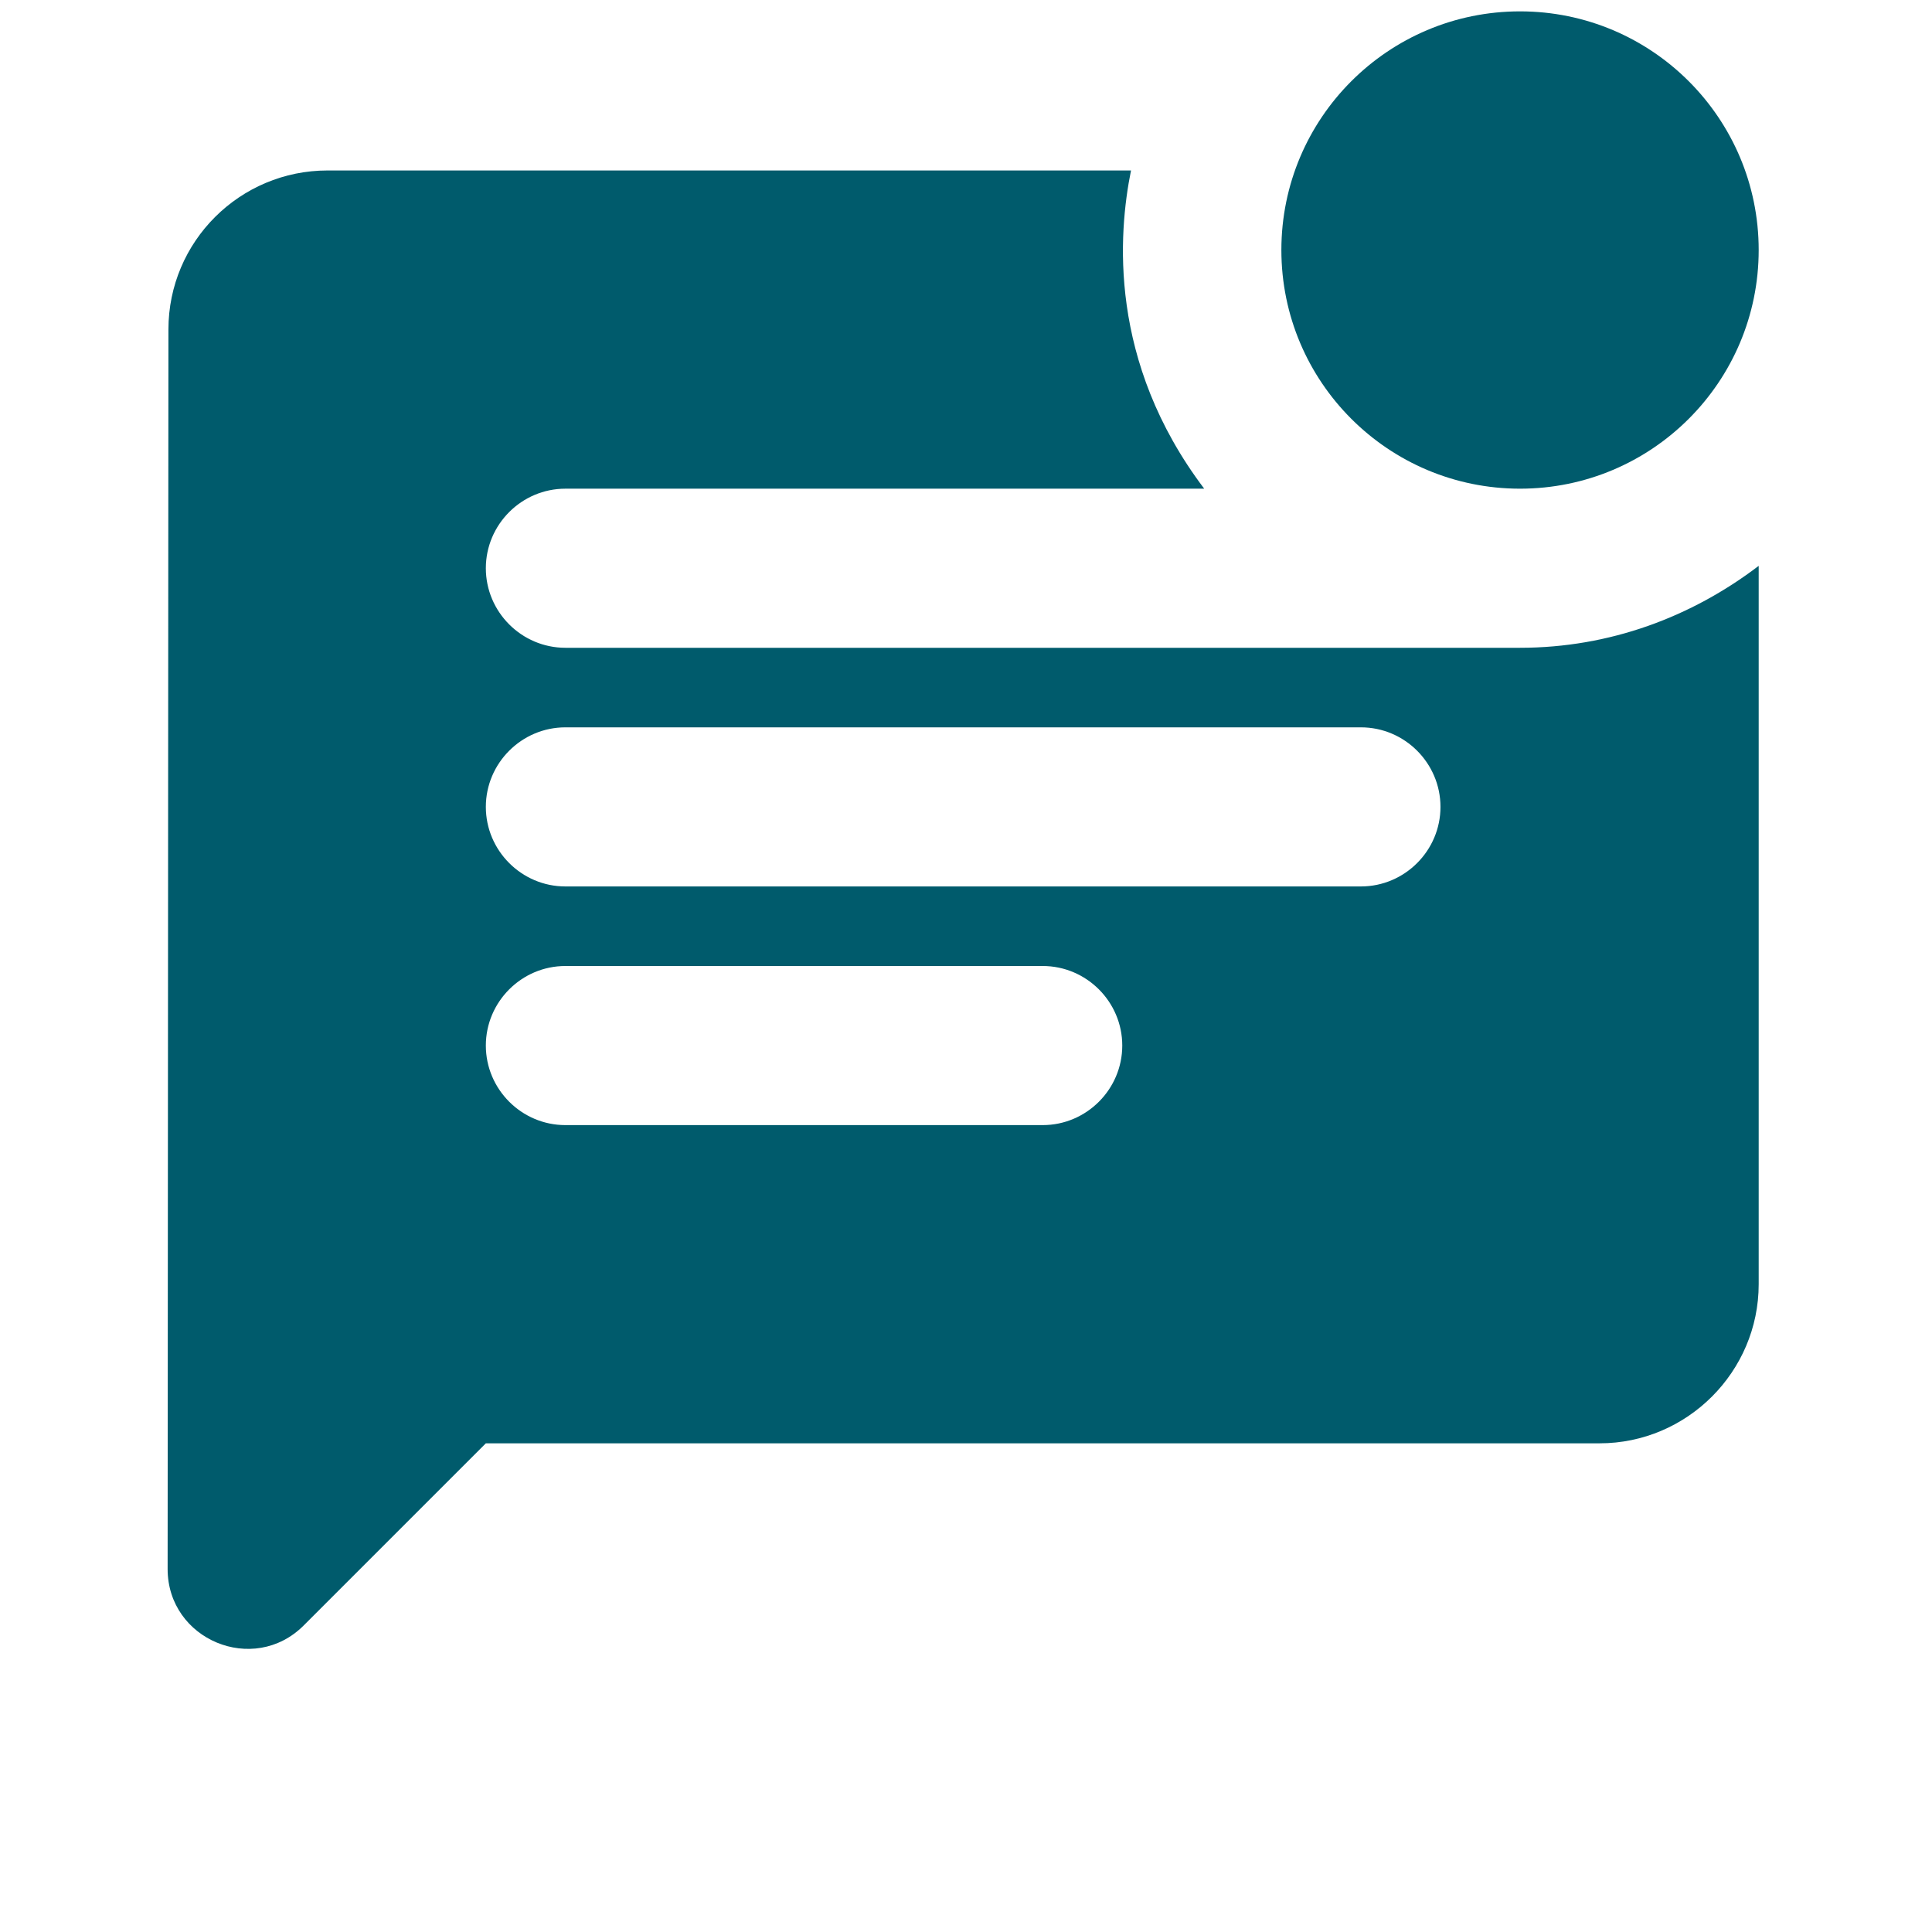 <svg width="85" height="85" viewBox="0 0 85 85" fill="none" xmlns="http://www.w3.org/2000/svg">
<g clip-path="url(#clip0_1085_389)">
<path d="M66.875 21.5C72.674 21.5 77.375 16.799 77.375 11C77.375 5.201 72.674 0.5 66.875 0.5C61.076 0.5 56.375 5.201 56.375 11C56.375 16.799 61.076 21.5 66.875 21.5Z" fill="#005B6C"/>
<path d="M24.875 28.5C22.95 28.5 21.375 26.925 21.375 25C21.375 23.075 22.95 21.5 24.875 21.5H52.98C48.745 15.9 49.2 10.265 49.76 7.5H14.41C10.56 7.5 7.41 10.615 7.41 14.5L7.375 69.03C7.375 72.145 11.155 73.72 13.36 71.515L21.375 63.5H70.375C74.225 63.5 77.375 60.35 77.375 56.5V24.895C74.435 27.135 70.83 28.5 66.875 28.5H24.875ZM45.875 49.5H24.875C22.95 49.5 21.375 47.925 21.375 46C21.375 44.075 22.95 42.5 24.875 42.5H45.875C47.8 42.5 49.375 44.075 49.375 46C49.375 47.925 47.8 49.5 45.875 49.5ZM59.875 39H24.875C22.95 39 21.375 37.425 21.375 35.5C21.375 33.575 22.95 32 24.875 32H59.875C61.8 32 63.375 33.575 63.375 35.5C63.375 37.425 61.8 39 59.875 39Z" fill="#005B6C"/>
</g>
<defs>
<clipPath id="clip0_1085_389">
<rect width="84" height="84" fill="white" transform="translate(0.375 0.5)"/>
</clipPath>
</defs>
</svg>

